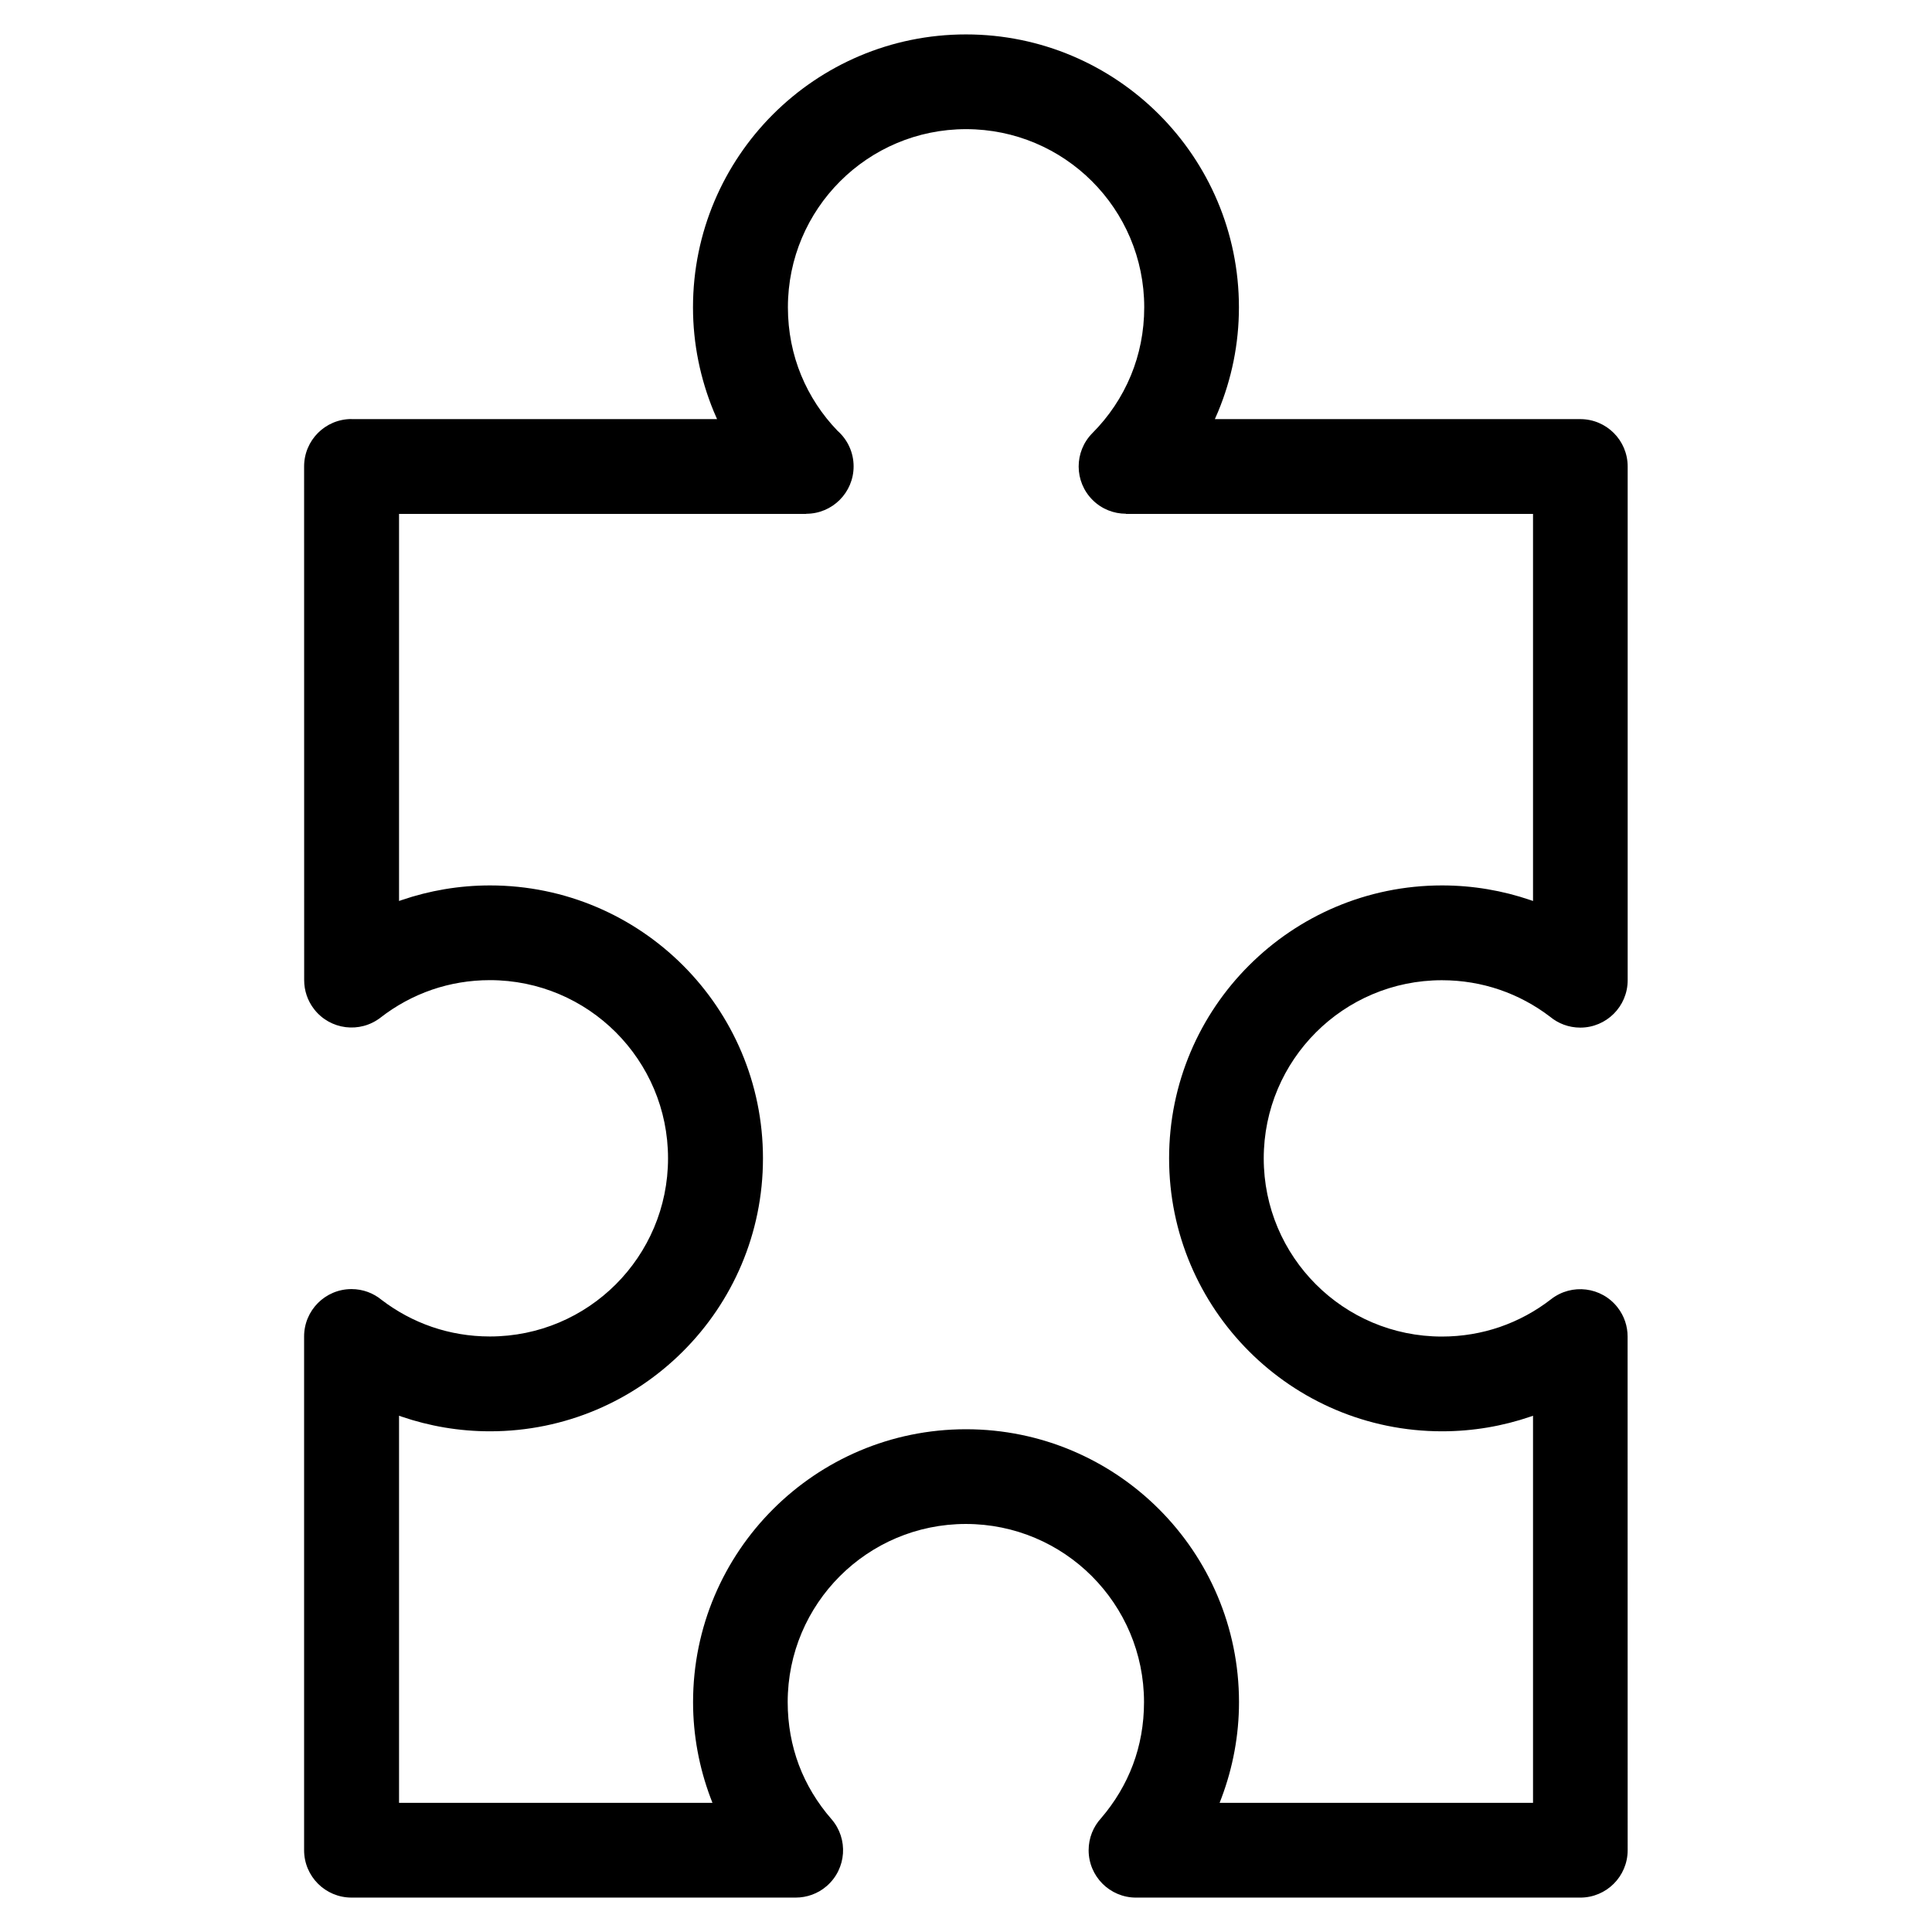 <?xml version="1.0" encoding="UTF-8"?>
<!-- Uploaded to: SVG Find, www.svgfind.com, Generator: SVG Find Mixer Tools -->
<svg fill="#000000" width="800px" height="800px" version="1.1" viewBox="144 144 512 512" xmlns="http://www.w3.org/2000/svg">
 <path d="m237.19 255.07h96.84l-0.891-2.055c-3.523-8.555-5.488-17.867-5.488-27.555 0-19.965 8.102-38.059 21.191-51.148s31.18-21.191 51.148-21.191c19.965 0 38.059 8.102 51.148 21.191s21.191 31.18 21.191 51.148c0 9.688-1.949 19-5.488 27.555l-0.891 2.055h96.84c6.938 0 12.559 5.621 12.559 12.559v136.14c0 6.938-5.621 12.559-12.559 12.559-3.055 0-5.848-1.09-8.012-2.887-4.004-3.055-8.496-5.488-13.348-7.148-4.777-1.633-9.93-2.523-15.312-2.523-13.043 0-24.848 5.289-33.387 13.828-8.539 8.539-13.828 20.344-13.828 33.387s5.289 24.848 13.828 33.387c8.539 8.539 20.344 13.828 33.387 13.828 5.379 0 10.535-0.891 15.312-2.523 4.973-1.707 9.582-4.231 13.648-7.391 5.473-4.246 13.359-3.266 17.609 2.207 1.785 2.297 2.644 5.004 2.644 7.691l0.016 136.14c0 6.938-5.621 12.559-12.559 12.559h-117.73c-6.938 0-12.559-5.621-12.559-12.559 0-3.281 1.254-6.258 3.309-8.496 3.629-4.231 6.5-9.008 8.434-14.164 1.906-5.078 2.934-10.656 2.934-16.582 0-13.043-5.289-24.832-13.828-33.387-8.539-8.539-20.344-13.828-33.387-13.828s-24.848 5.289-33.387 13.828c-8.539 8.539-13.828 20.344-13.828 33.387 0 5.926 1.043 11.504 2.934 16.582 1.965 5.262 4.926 10.125 8.66 14.418 4.551 5.231 4.004 13.148-1.223 17.715-2.371 2.07-5.32 3.082-8.238 3.082h-117.73c-6.938 0-12.559-5.621-12.559-12.559v-136.14c0-6.938 5.621-12.559 12.559-12.559 3.055 0 5.848 1.09 8.012 2.887 4.004 3.055 8.496 5.488 13.348 7.148 4.777 1.633 9.93 2.523 15.312 2.523 13.043 0 24.848-5.289 33.387-13.828 8.539-8.539 13.828-20.344 13.828-33.387 0-13.043-5.289-24.832-13.828-33.387-8.539-8.539-20.344-13.828-33.387-13.828-5.379 0-10.535 0.891-15.312 2.523-4.973 1.707-9.582 4.231-13.648 7.391-5.473 4.246-13.359 3.266-17.609-2.207-1.785-2.297-2.644-5.004-2.644-7.707l-0.016-136.14c0-6.938 5.621-12.559 12.559-12.559zm120.45 25.121h-107.89v102.58l0.648-0.227c7.375-2.523 15.266-3.898 23.457-3.898 19.965 0 38.059 8.102 51.148 21.191s21.191 31.164 21.191 51.133c0 19.98-8.086 38.059-21.191 51.148-13.09 13.09-31.18 21.191-51.148 21.191-8.191 0-16.082-1.375-23.457-3.898l-0.648-0.227v102.58h83.055l-0.527-1.375c-2.977-7.949-4.609-16.488-4.609-25.301 0-19.965 8.102-38.059 21.191-51.133 13.09-13.09 31.18-21.191 51.148-21.191 19.965 0 38.059 8.102 51.148 21.191s21.191 31.164 21.191 51.133c0 8.812-1.633 17.352-4.609 25.301l-0.527 1.375h83.055v-102.58l-0.648 0.227c-7.375 2.523-15.266 3.898-23.457 3.898-19.965 0-38.059-8.102-51.148-21.191-13.09-13.09-21.191-31.164-21.191-51.148 0-19.965 8.086-38.059 21.191-51.133 13.09-13.09 31.18-21.191 51.148-21.191 8.191 0 16.082 1.375 23.457 3.898l0.648 0.227v-102.58h-107.89v-0.047c-3.188 0-6.394-1.211-8.828-3.644-4.898-4.867-4.926-12.801-0.059-17.715 4.352-4.367 7.844-9.551 10.219-15.312 2.266-5.488 3.523-11.578 3.523-18.031 0-13.043-5.289-24.848-13.828-33.387-8.539-8.539-20.344-13.828-33.387-13.828s-24.848 5.289-33.387 13.828c-8.539 8.539-13.828 20.344-13.828 33.387 0 6.453 1.254 12.547 3.523 18.031 2.266 5.488 5.547 10.461 9.629 14.691 2.613 2.297 4.262 5.684 4.262 9.43 0 6.938-5.621 12.559-12.559 12.559z"/>
</svg>